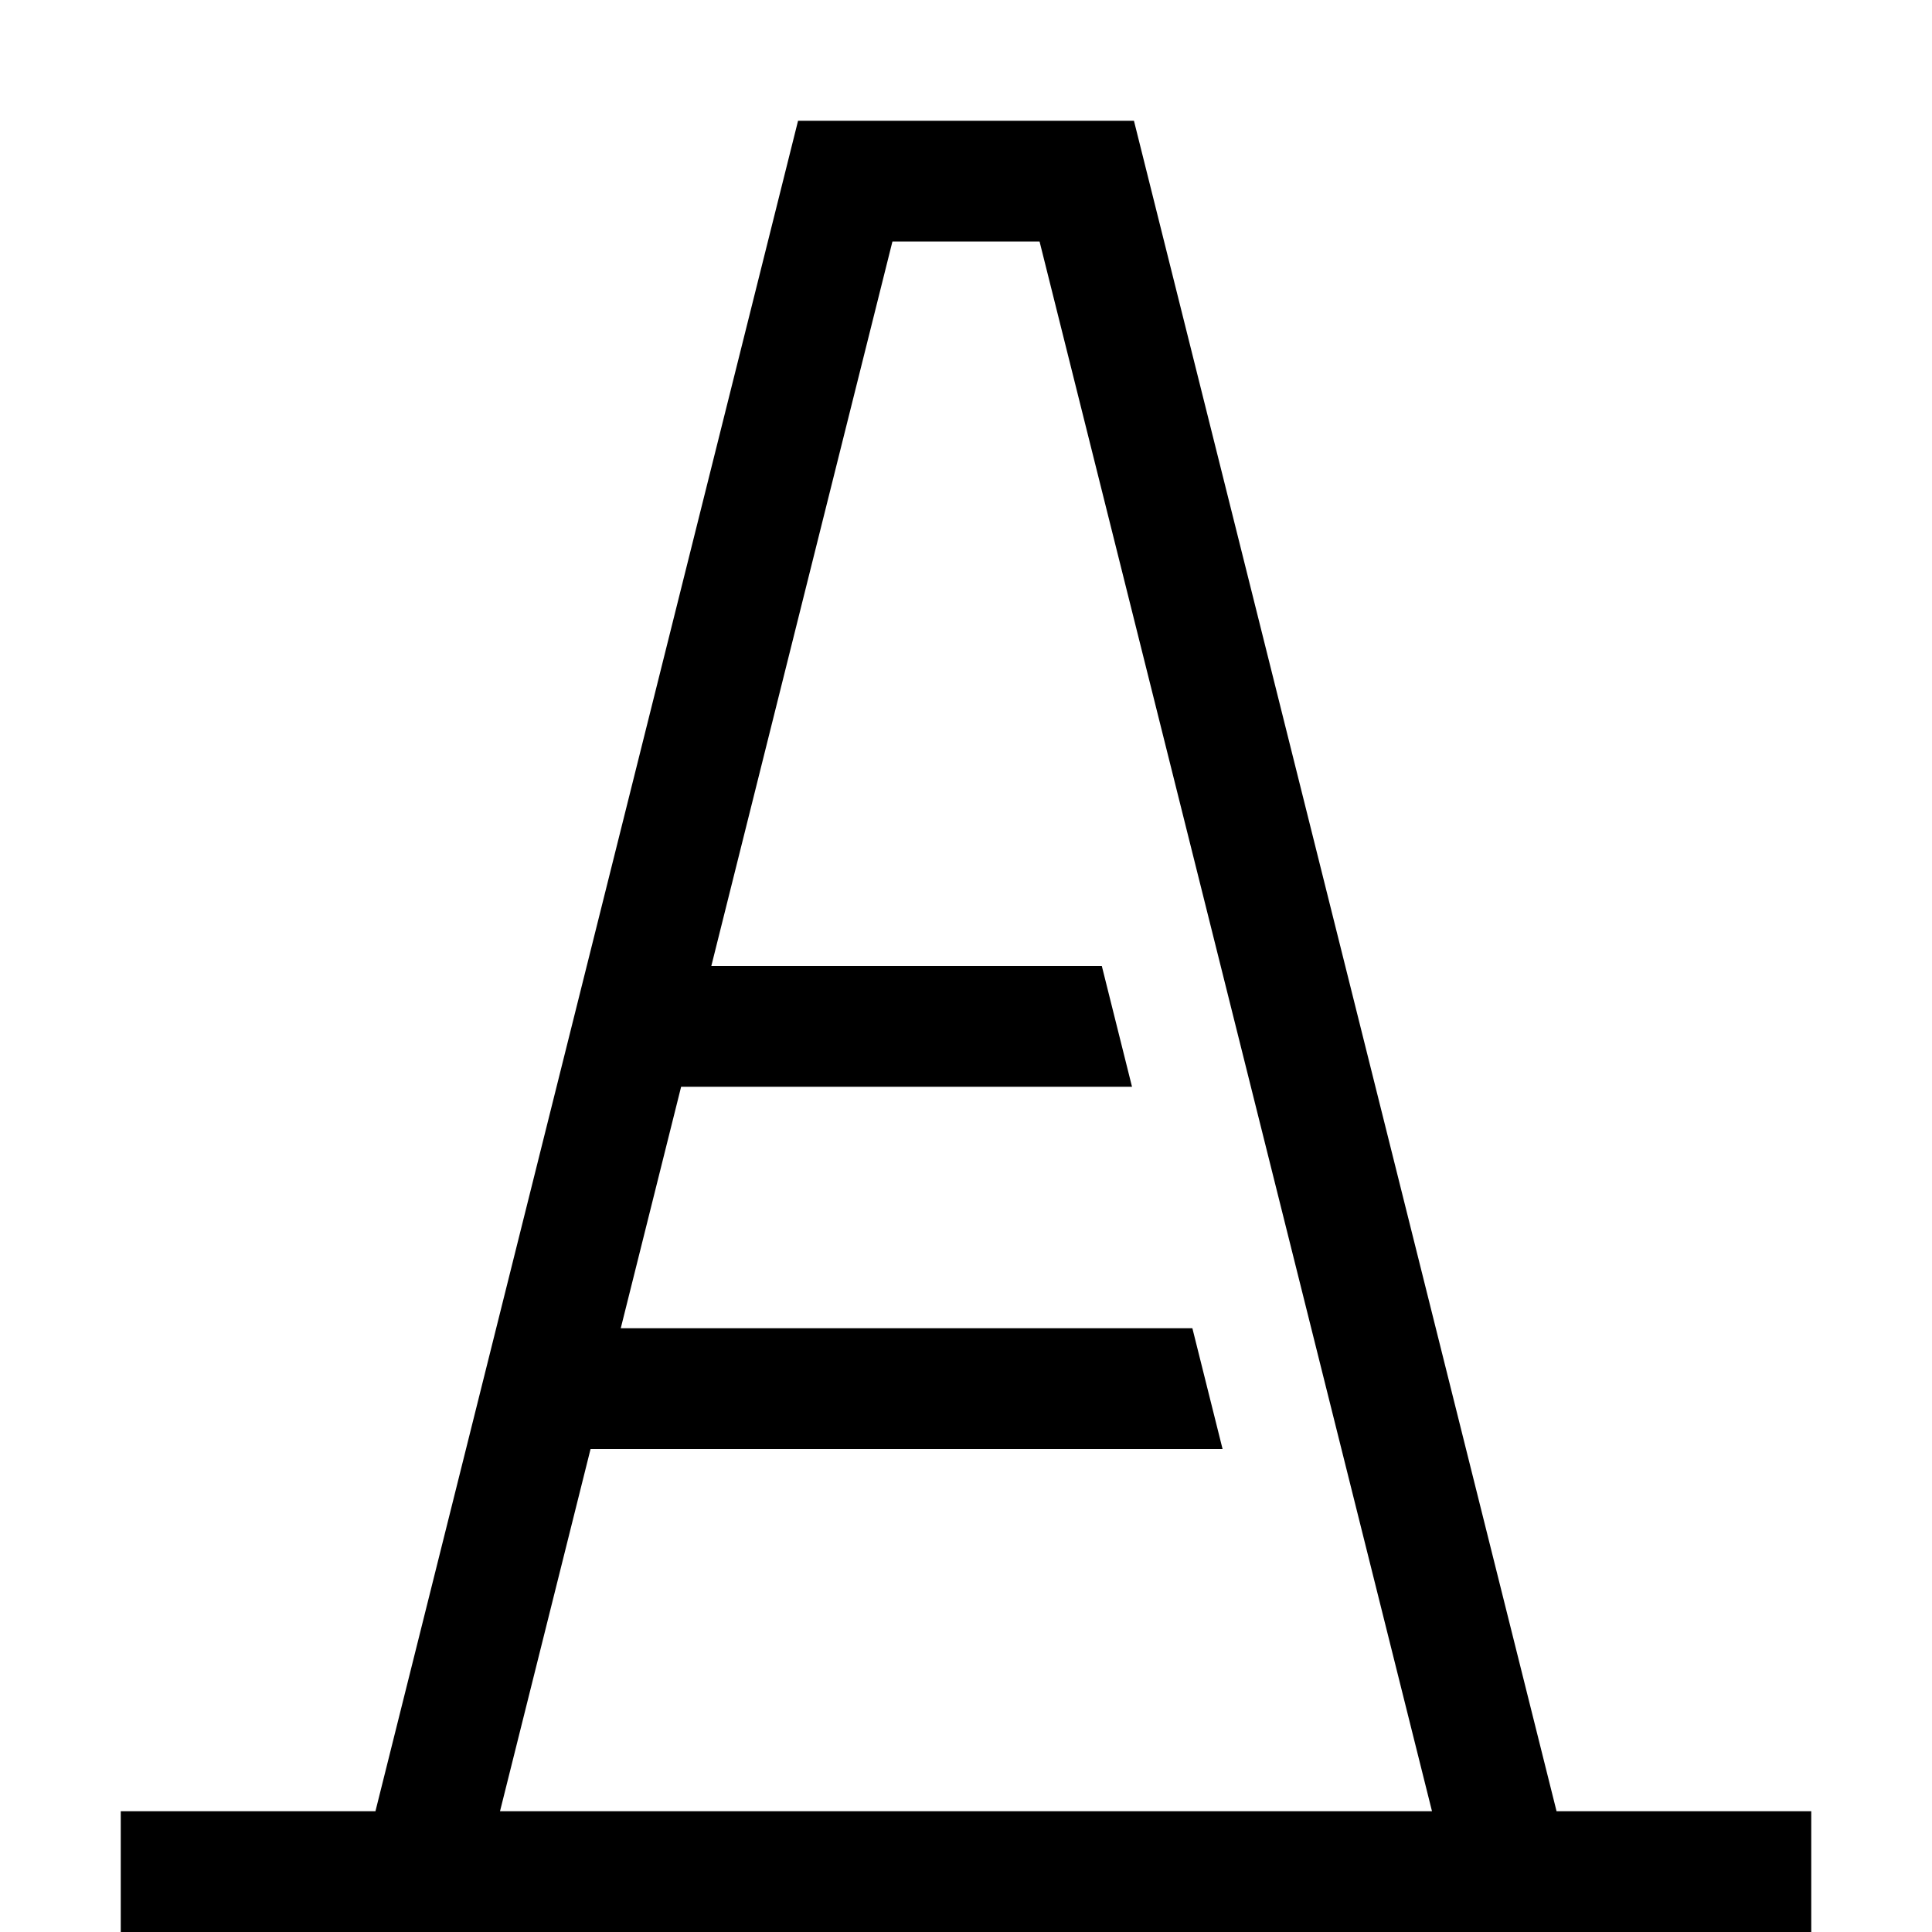<svg fill="none" xmlns="http://www.w3.org/2000/svg" viewBox="0 0 40 40"><path d="M32.227 37.5H37.5V40h-35v-2.5h5.273l8.75-35h6.954l8.75 35Zm-20-7.5-1.875 7.5h19.296L21.523 5h-3.046l-3.75 15h8.085l.625 2.5h-9.335l-1.25 5h11.835l.625 2.5H12.227Z" fill="#000"/></svg>